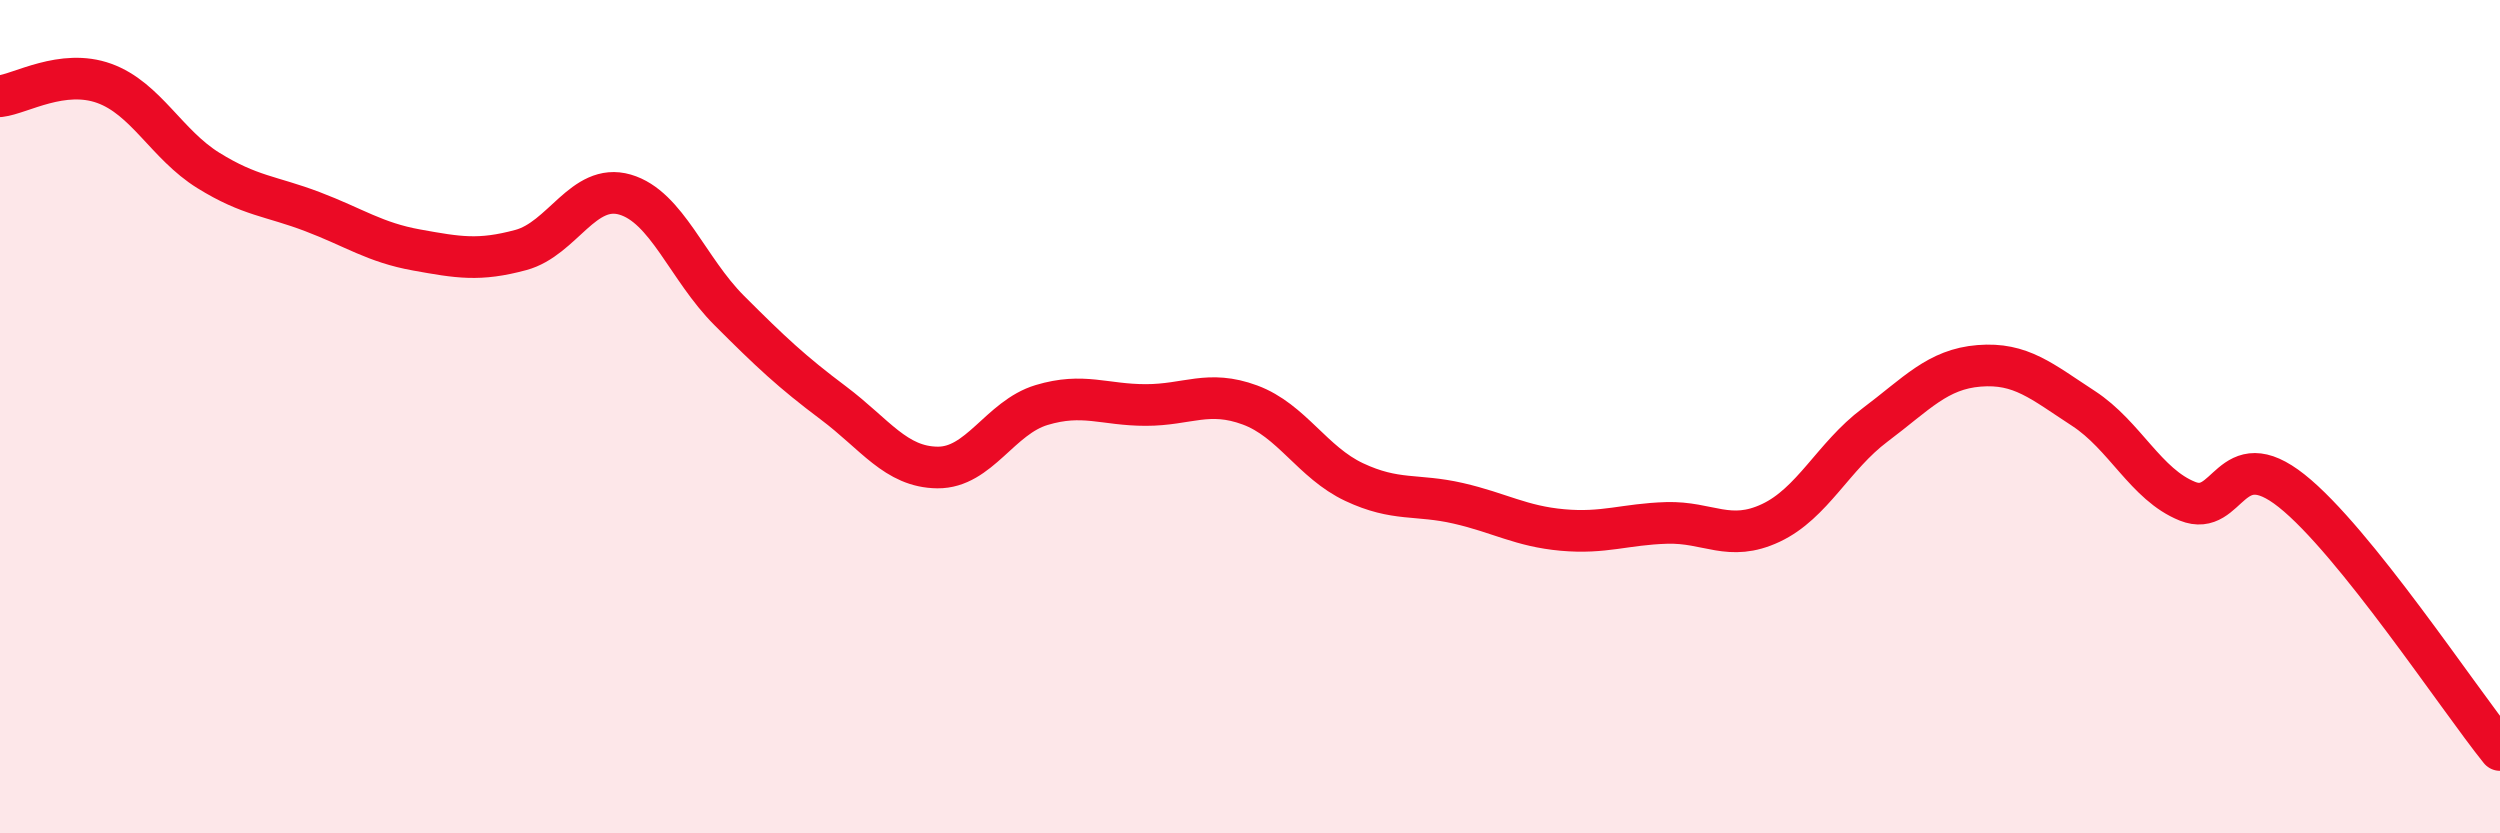 
    <svg width="60" height="20" viewBox="0 0 60 20" xmlns="http://www.w3.org/2000/svg">
      <path
        d="M 0,2.31 C 0.5,2.25 1.5,1.64 2.5,2 C 3.5,2.36 4,3.47 5,4.09 C 6,4.71 6.5,4.7 7.5,5.08 C 8.5,5.46 9,5.82 10,6 C 11,6.18 11.5,6.27 12.5,6 C 13.5,5.73 14,4.38 15,4.67 C 16,4.96 16.5,6.45 17.5,7.45 C 18.5,8.45 19,8.92 20,9.67 C 21,10.42 21.5,11.21 22.5,11.22 C 23.5,11.23 24,10.02 25,9.72 C 26,9.42 26.5,9.72 27.5,9.72 C 28.5,9.72 29,9.35 30,9.72 C 31,10.09 31.5,11.1 32.5,11.57 C 33.5,12.04 34,11.85 35,12.08 C 36,12.31 36.5,12.63 37.5,12.72 C 38.5,12.81 39,12.58 40,12.55 C 41,12.52 41.5,13.02 42.5,12.55 C 43.5,12.08 44,10.95 45,10.2 C 46,9.45 46.5,8.86 47.5,8.78 C 48.5,8.7 49,9.15 50,9.8 C 51,10.45 51.5,11.63 52.5,12.03 C 53.5,12.43 53.5,10.59 55,11.78 C 56.5,12.97 59,16.76 60,18L60 20L0 20Z"
        fill="#EB0A25"
        opacity="0.1"
        stroke-linecap="round"
        stroke-linejoin="round"
      />
      <path
        d="M 0,2.31 C 0.5,2.25 1.5,1.64 2.5,2 C 3.5,2.36 4,3.47 5,4.09 C 6,4.71 6.5,4.7 7.5,5.08 C 8.5,5.46 9,5.82 10,6 C 11,6.18 11.5,6.27 12.5,6 C 13.5,5.73 14,4.38 15,4.67 C 16,4.96 16.5,6.45 17.5,7.45 C 18.5,8.45 19,8.92 20,9.67 C 21,10.42 21.5,11.21 22.5,11.22 C 23.5,11.23 24,10.02 25,9.72 C 26,9.42 26.5,9.72 27.5,9.72 C 28.5,9.72 29,9.35 30,9.72 C 31,10.09 31.5,11.1 32.5,11.57 C 33.5,12.04 34,11.85 35,12.08 C 36,12.31 36.5,12.63 37.5,12.72 C 38.5,12.81 39,12.58 40,12.55 C 41,12.52 41.5,13.02 42.5,12.55 C 43.5,12.08 44,10.95 45,10.2 C 46,9.45 46.5,8.86 47.5,8.78 C 48.5,8.7 49,9.15 50,9.8 C 51,10.45 51.5,11.63 52.5,12.03 C 53.5,12.43 53.5,10.59 55,11.78 C 56.5,12.97 59,16.76 60,18"
        stroke="#EB0A25"
        stroke-width="1"
        fill="none"
        stroke-linecap="round"
        stroke-linejoin="round"
      />
    </svg>
  